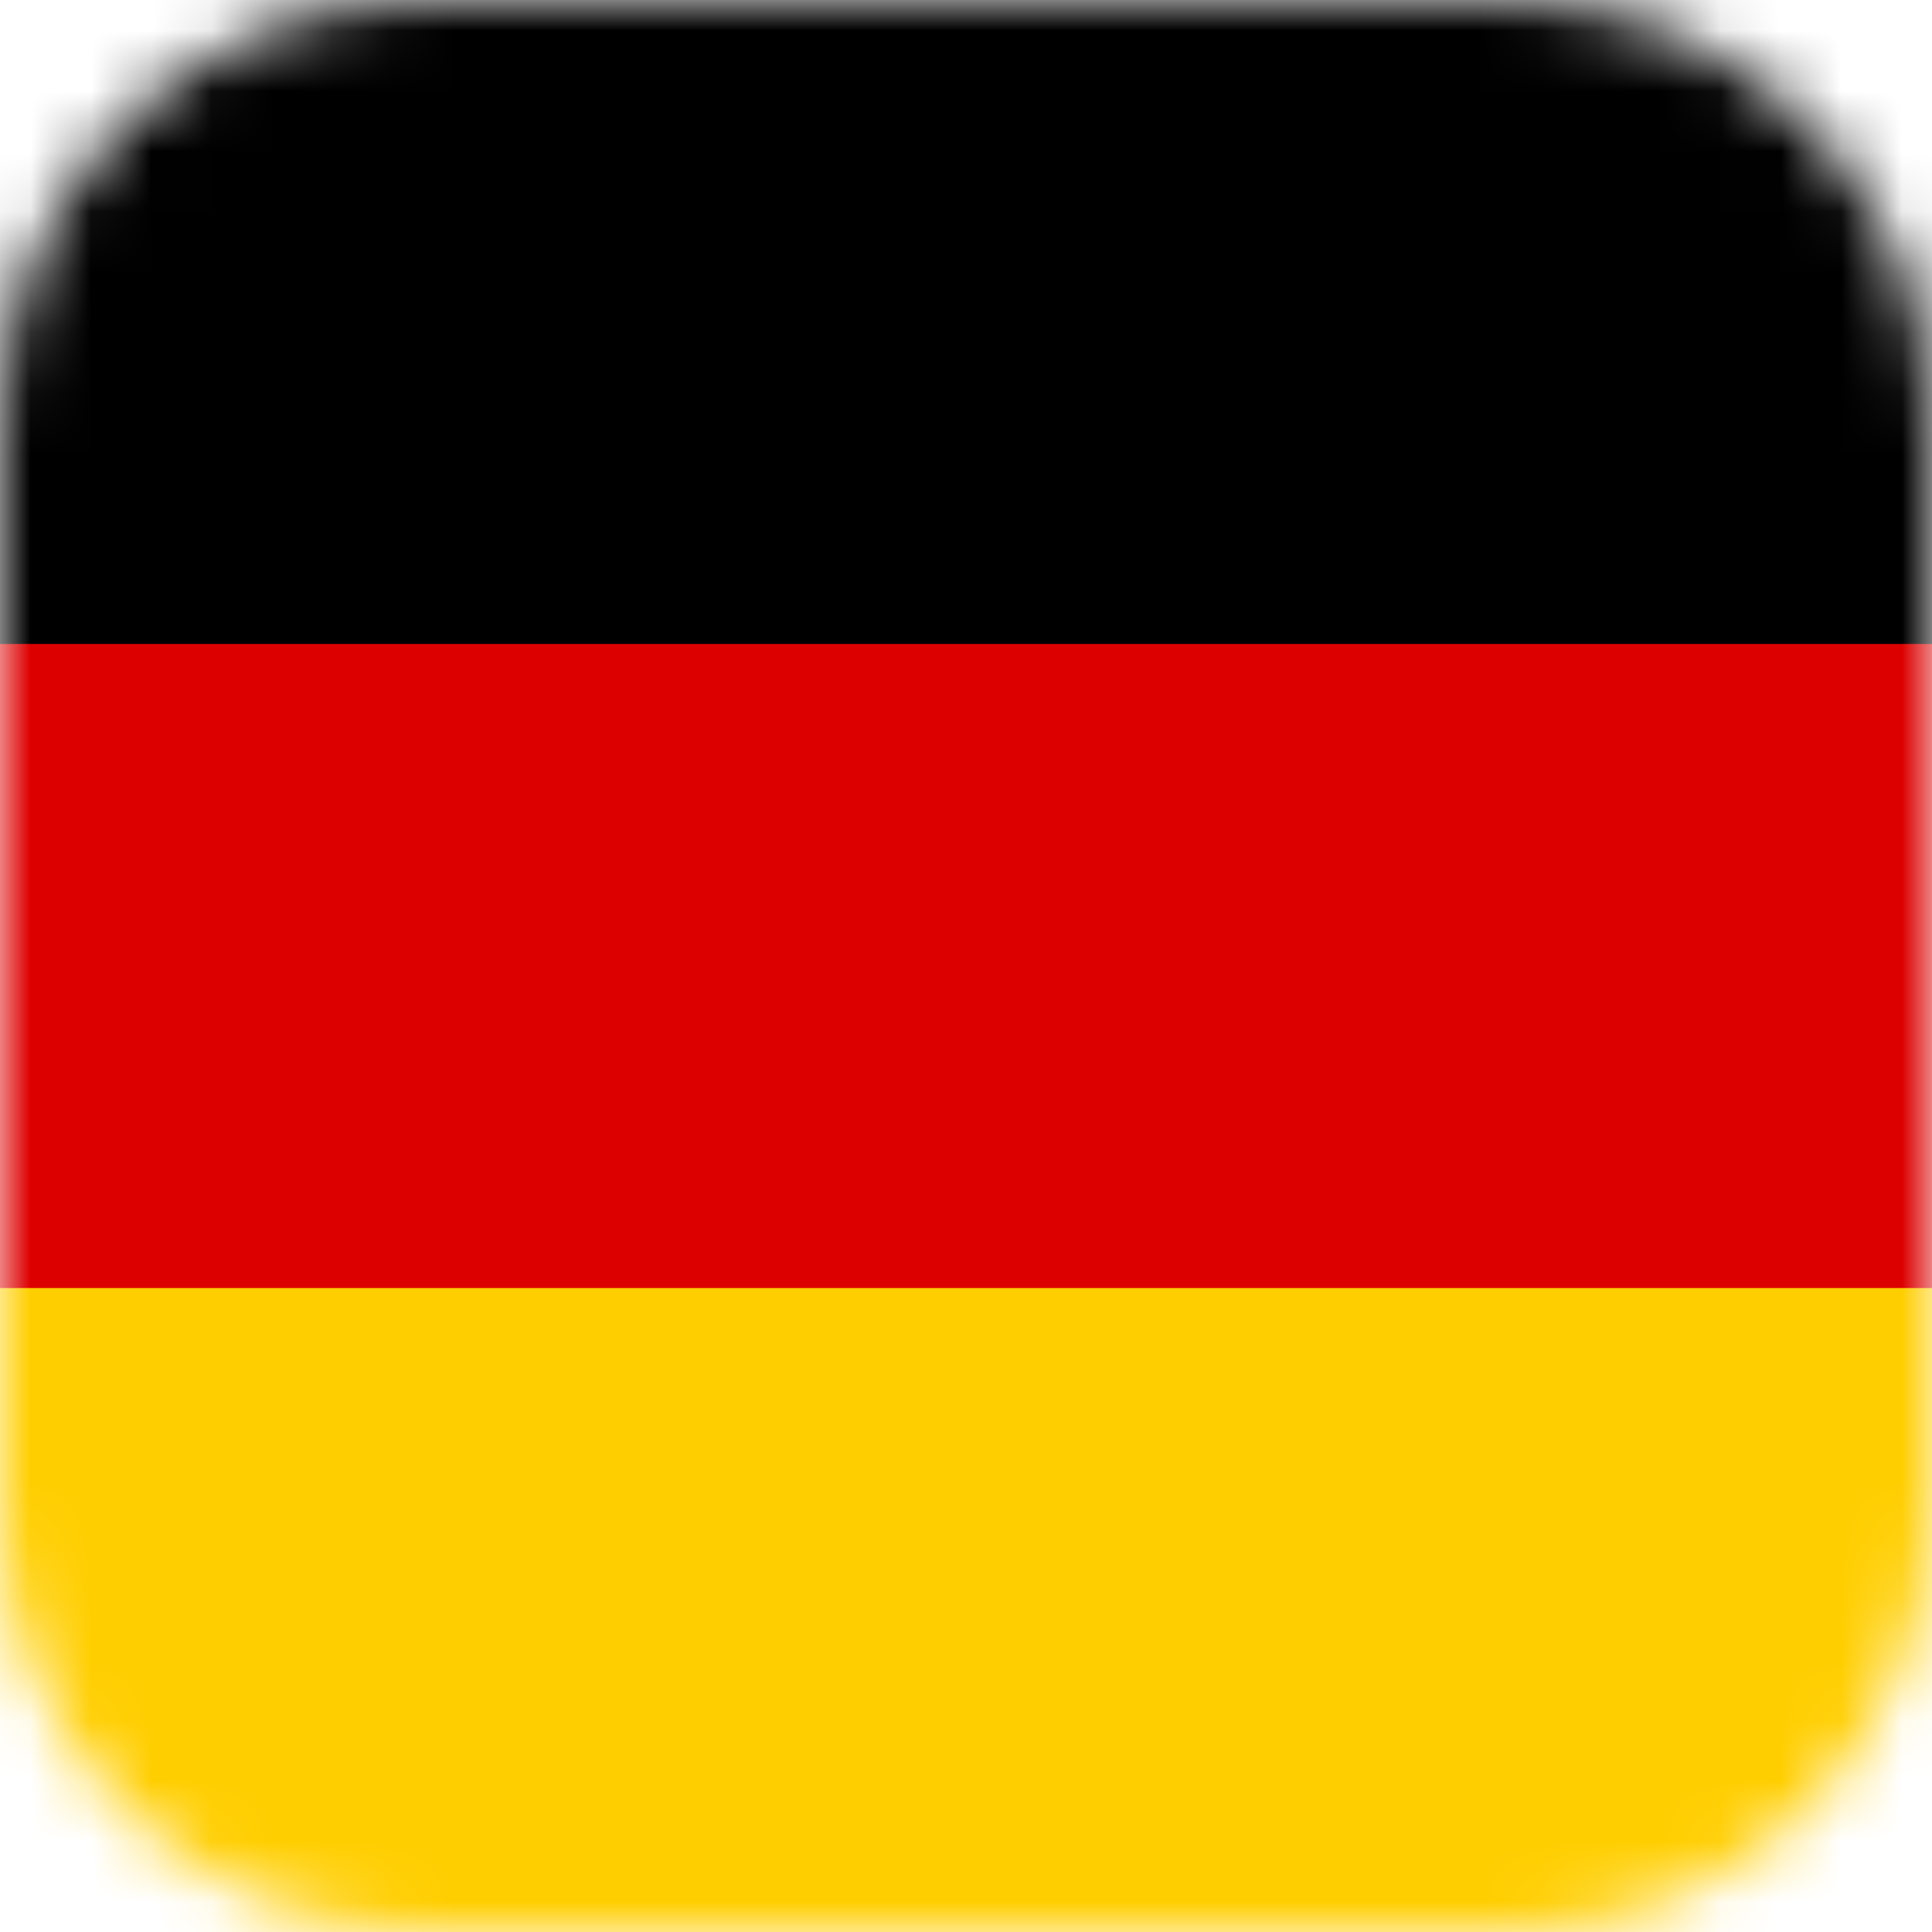 <svg width="32" height="32" viewBox="0 0 32 32" fill="none" xmlns="http://www.w3.org/2000/svg">
<g clip-path="url(#clip0_1771_31463)">
<mask id="mask0_1771_31463" style="mask-type:alpha" maskUnits="userSpaceOnUse" x="0" y="0" width="32" height="32">
<path d="M25 0H7C3.134 0 0 3.134 0 7V25C0 28.866 3.134 32 7 32H25C28.866 32 32 28.866 32 25V7C32 3.134 28.866 0 25 0Z" fill="#F5F5F5"/>
</mask>
<g mask="url(#mask0_1771_31463)">
<path d="M42.333 0H-11V32H42.333V0Z" fill="black"/>
<path d="M42.333 10.666H-11V32H42.333V10.666Z" fill="#DD0000"/>
<path d="M42.333 21.334H-11V32H42.333V21.334Z" fill="#FFCE00"/>
</g>
</g>
<defs>
<clipPath id="clip0_1771_31463">
<rect width="32" height="32" fill="white"/>
</clipPath>
</defs>
</svg>
